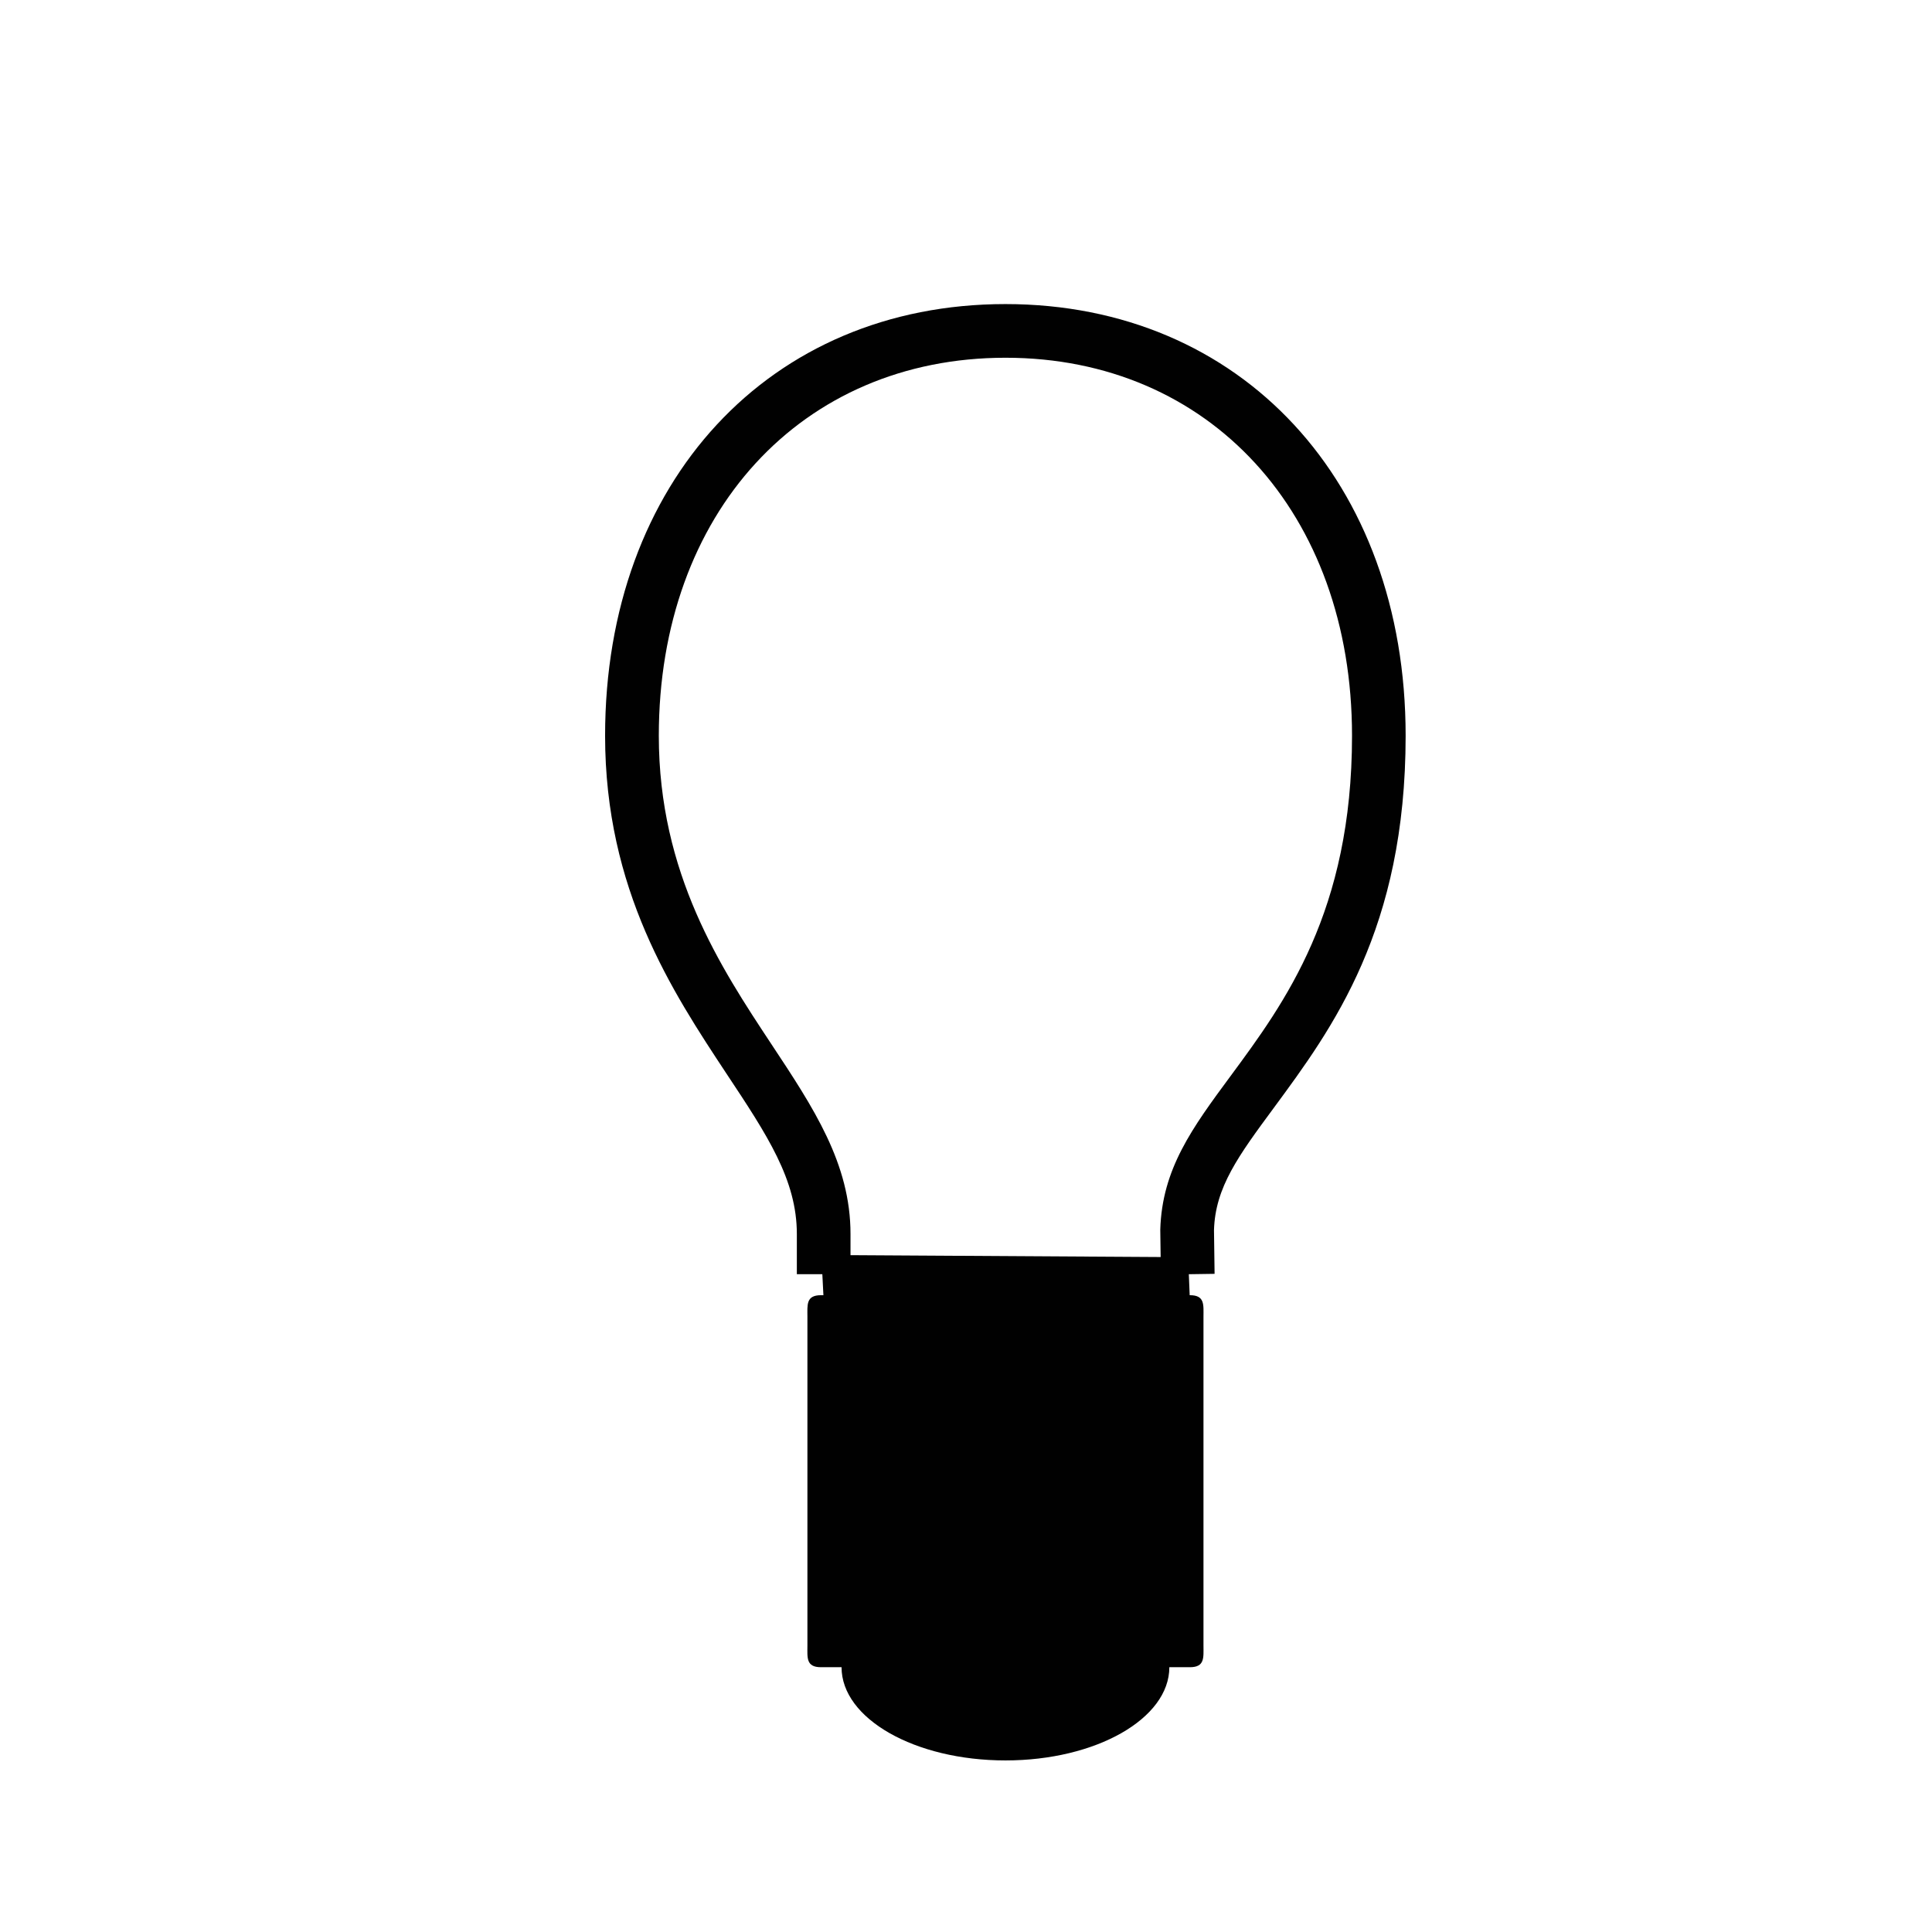 <?xml version="1.0" encoding="iso-8859-1"?>
<!-- Generator: Adobe Illustrator 16.0.0, SVG Export Plug-In . SVG Version: 6.00 Build 0)  -->
<!DOCTYPE svg PUBLIC "-//W3C//DTD SVG 1.1//EN" "http://www.w3.org/Graphics/SVG/1.1/DTD/svg11.dtd">
<svg version="1.1" id="Layer_1" xmlns="http://www.w3.org/2000/svg" xmlns:xlink="http://www.w3.org/1999/xlink" x="0px" y="0px"
	 width="36px" height="36px" viewBox="0 0 36 36" style="enable-background:new 0 0 36 36;" xml:space="preserve">
<path style="fill:#010101;" d="M26.192,13.709c0-4.735-3.066-8.043-7.457-8.043c-4.393,0-7.46,3.308-7.46,8.043
	c0,2.872,1.25,4.765,2.262,6.297c0.761,1.147,1.311,1.977,1.311,2.988v0.749h0.475l0.02,0.391h-0.045
	c-0.282,0-0.253,0.181-0.253,0.403v6.126c0,0.223-0.029,0.403,0.253,0.403h0.383c0,0.959,1.366,1.737,3.055,1.737
	c1.686,0,3.053-0.778,3.053-1.737h0.383c0.281,0,0.253-0.181,0.253-0.403v-6.126c0-0.223,0.028-0.403-0.253-0.403h-0.004
	l-0.016-0.391l0.48-0.007l-0.011-0.815c0.023-0.8,0.459-1.389,1.117-2.281C24.831,19.157,26.192,17.313,26.192,13.709z
	 M21.62,22.913l0.007,0.51l-5.779-0.035v-0.394c0-1.313-0.685-2.346-1.483-3.551c-0.931-1.409-2.089-3.163-2.089-5.734
	c0-4.146,2.656-7.043,6.46-7.043c3.802,0,6.457,2.896,6.457,7.043c0,3.274-1.253,4.973-2.26,6.337
	C22.218,21.014,21.653,21.779,21.62,22.913z"/>
</svg>
